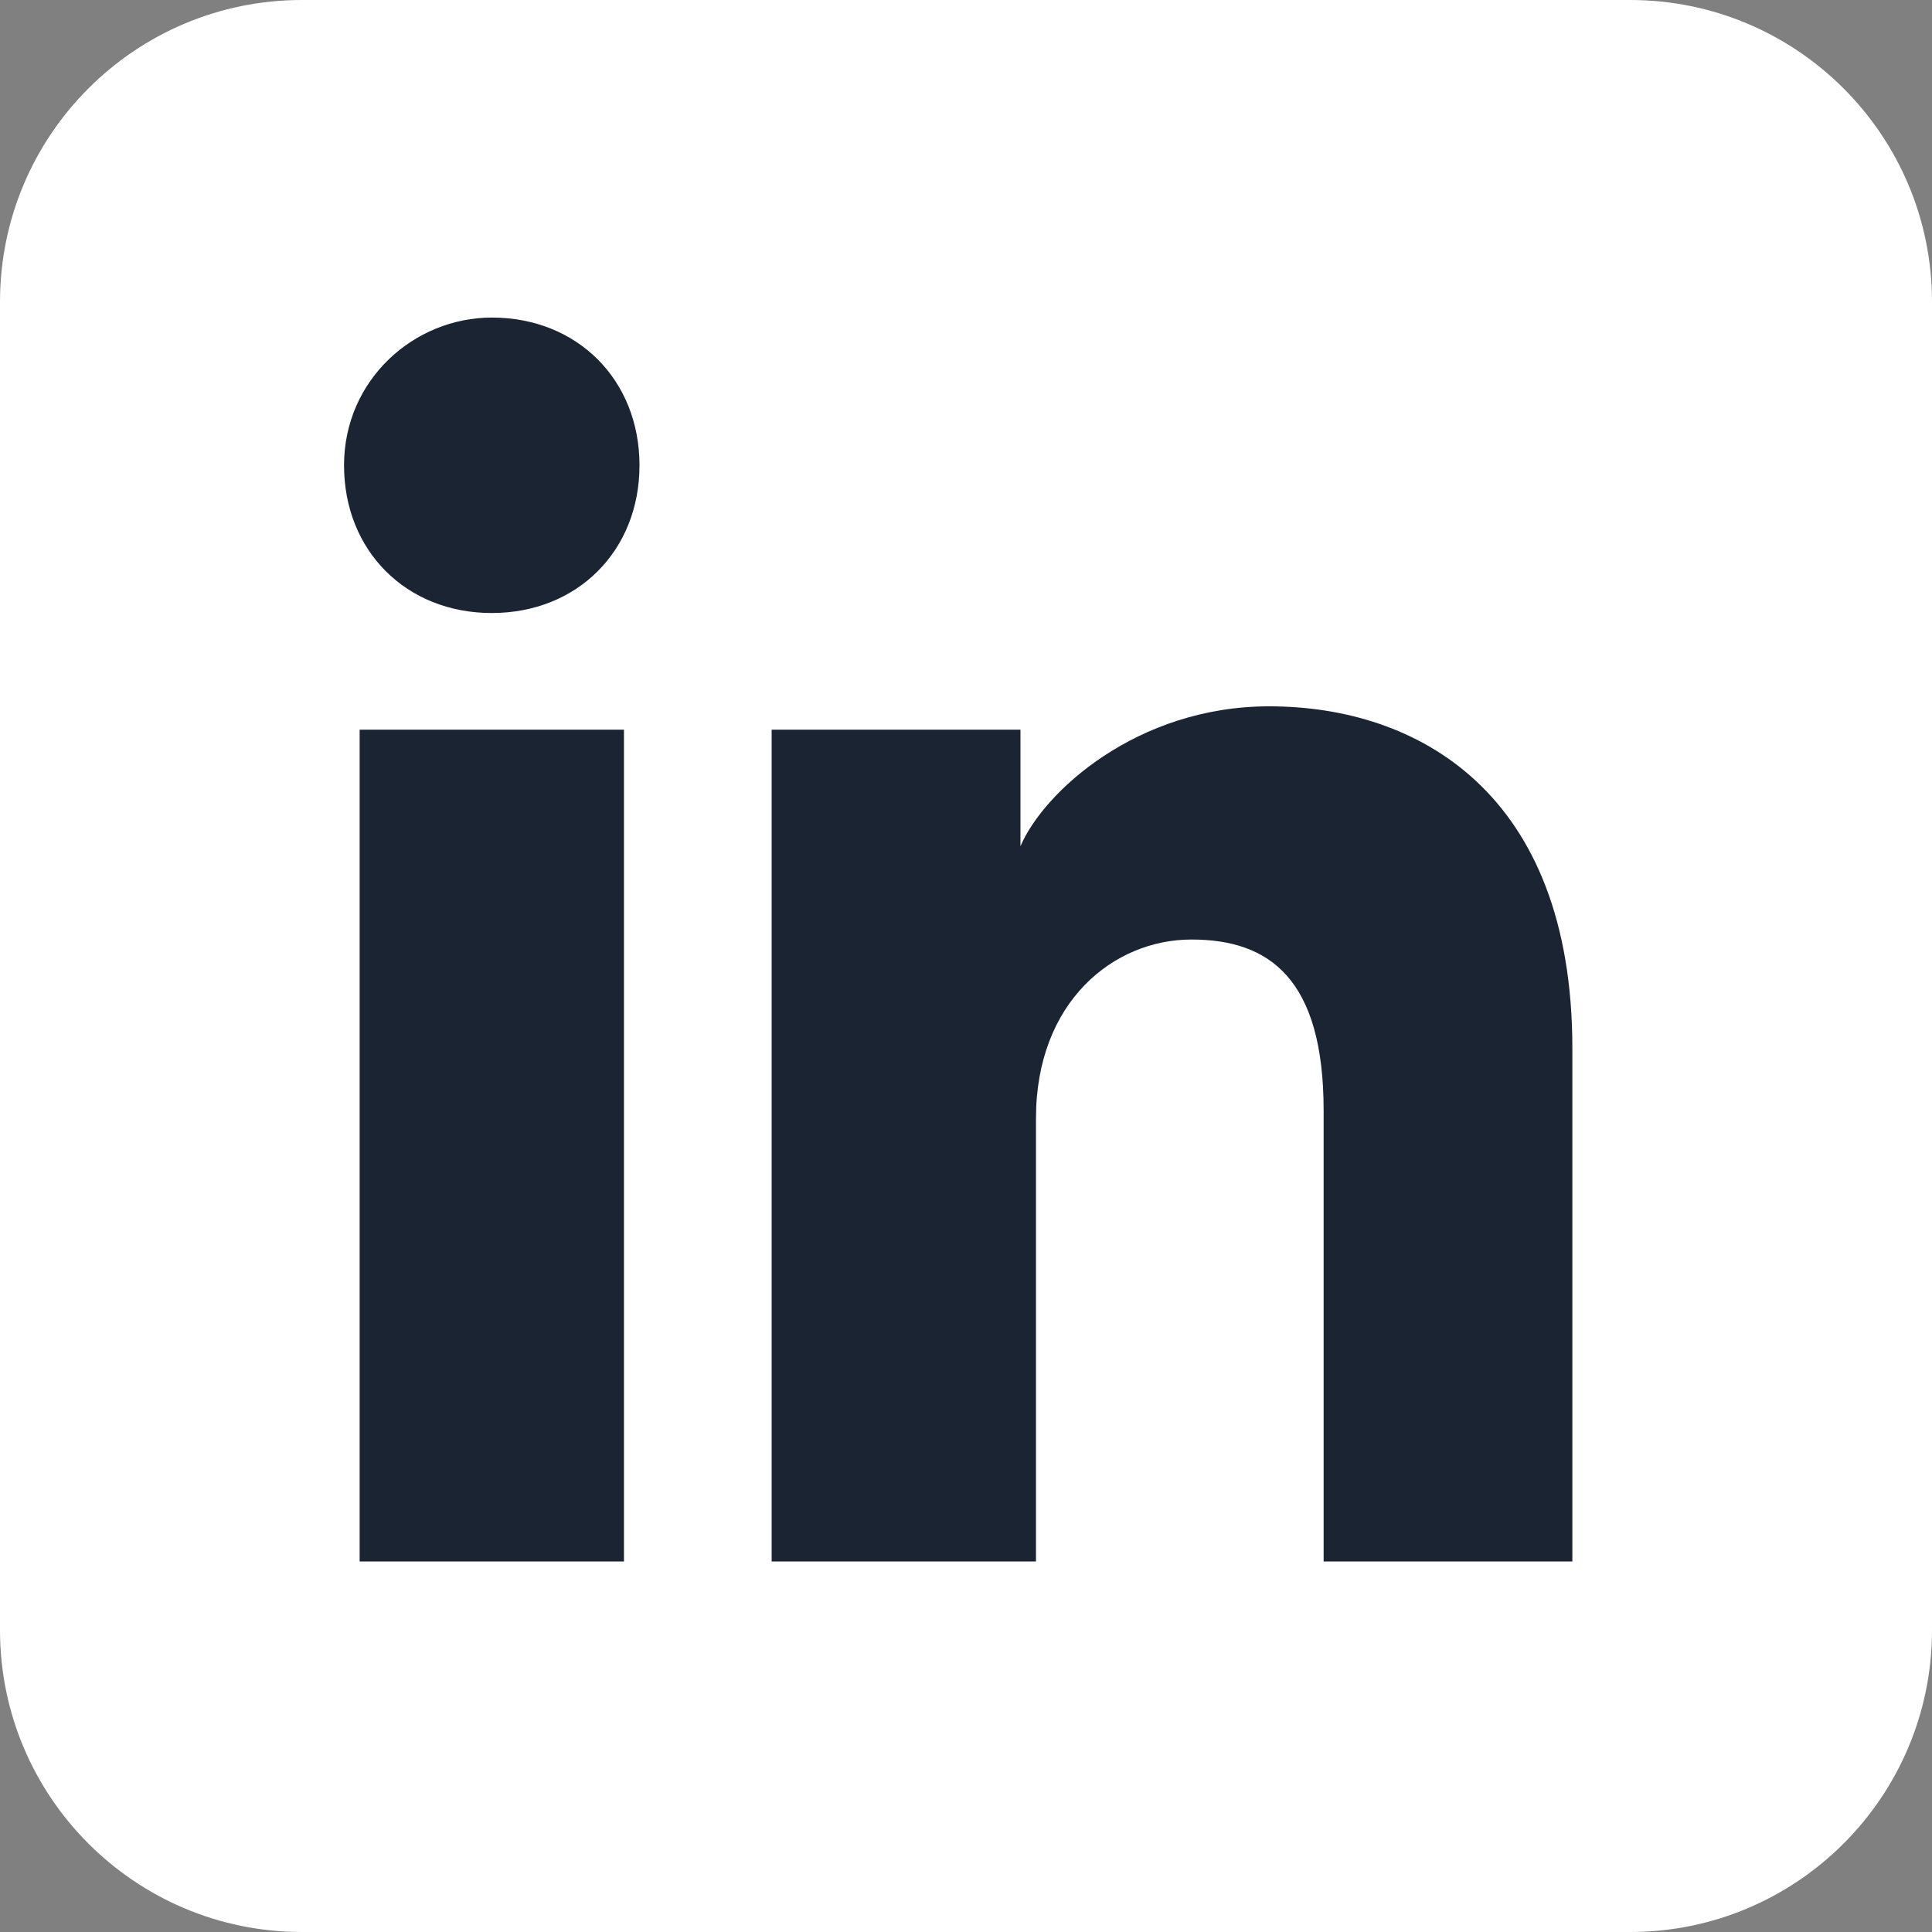 <svg width="27" height="27" viewBox="0 0 27 27" fill="none" xmlns="http://www.w3.org/2000/svg">
<rect x="0" y="0" width="27" height="27" fill="#808080" stroke="none"/>
<path d="M22.781 0H4.219C1.889 0 0 1.889 0 4.219V22.781C0 25.111 1.889 27 4.219 27H22.781C25.111 27 27 25.111 27 22.781V4.219C27 1.889 25.111 0 22.781 0Z" fill="white"/>
<path d="M8.72 21.822H5.026V10.197H8.72V21.822ZM6.873 8.567C5.677 8.567 4.808 7.698 4.808 6.503C4.808 5.308 5.786 4.438 6.873 4.438C8.068 4.438 8.937 5.308 8.937 6.503C8.937 7.698 8.068 8.567 6.873 8.567ZM22.192 21.822H18.498V15.521C18.498 13.674 17.737 13.13 16.651 13.13C15.564 13.13 14.478 13.999 14.478 15.629V21.822H10.784V10.197H14.261V11.826C14.586 11.066 15.89 9.871 17.737 9.871C19.802 9.871 21.974 11.066 21.974 14.651V21.822H22.192Z" fill="#1B2432"/>
</svg>

